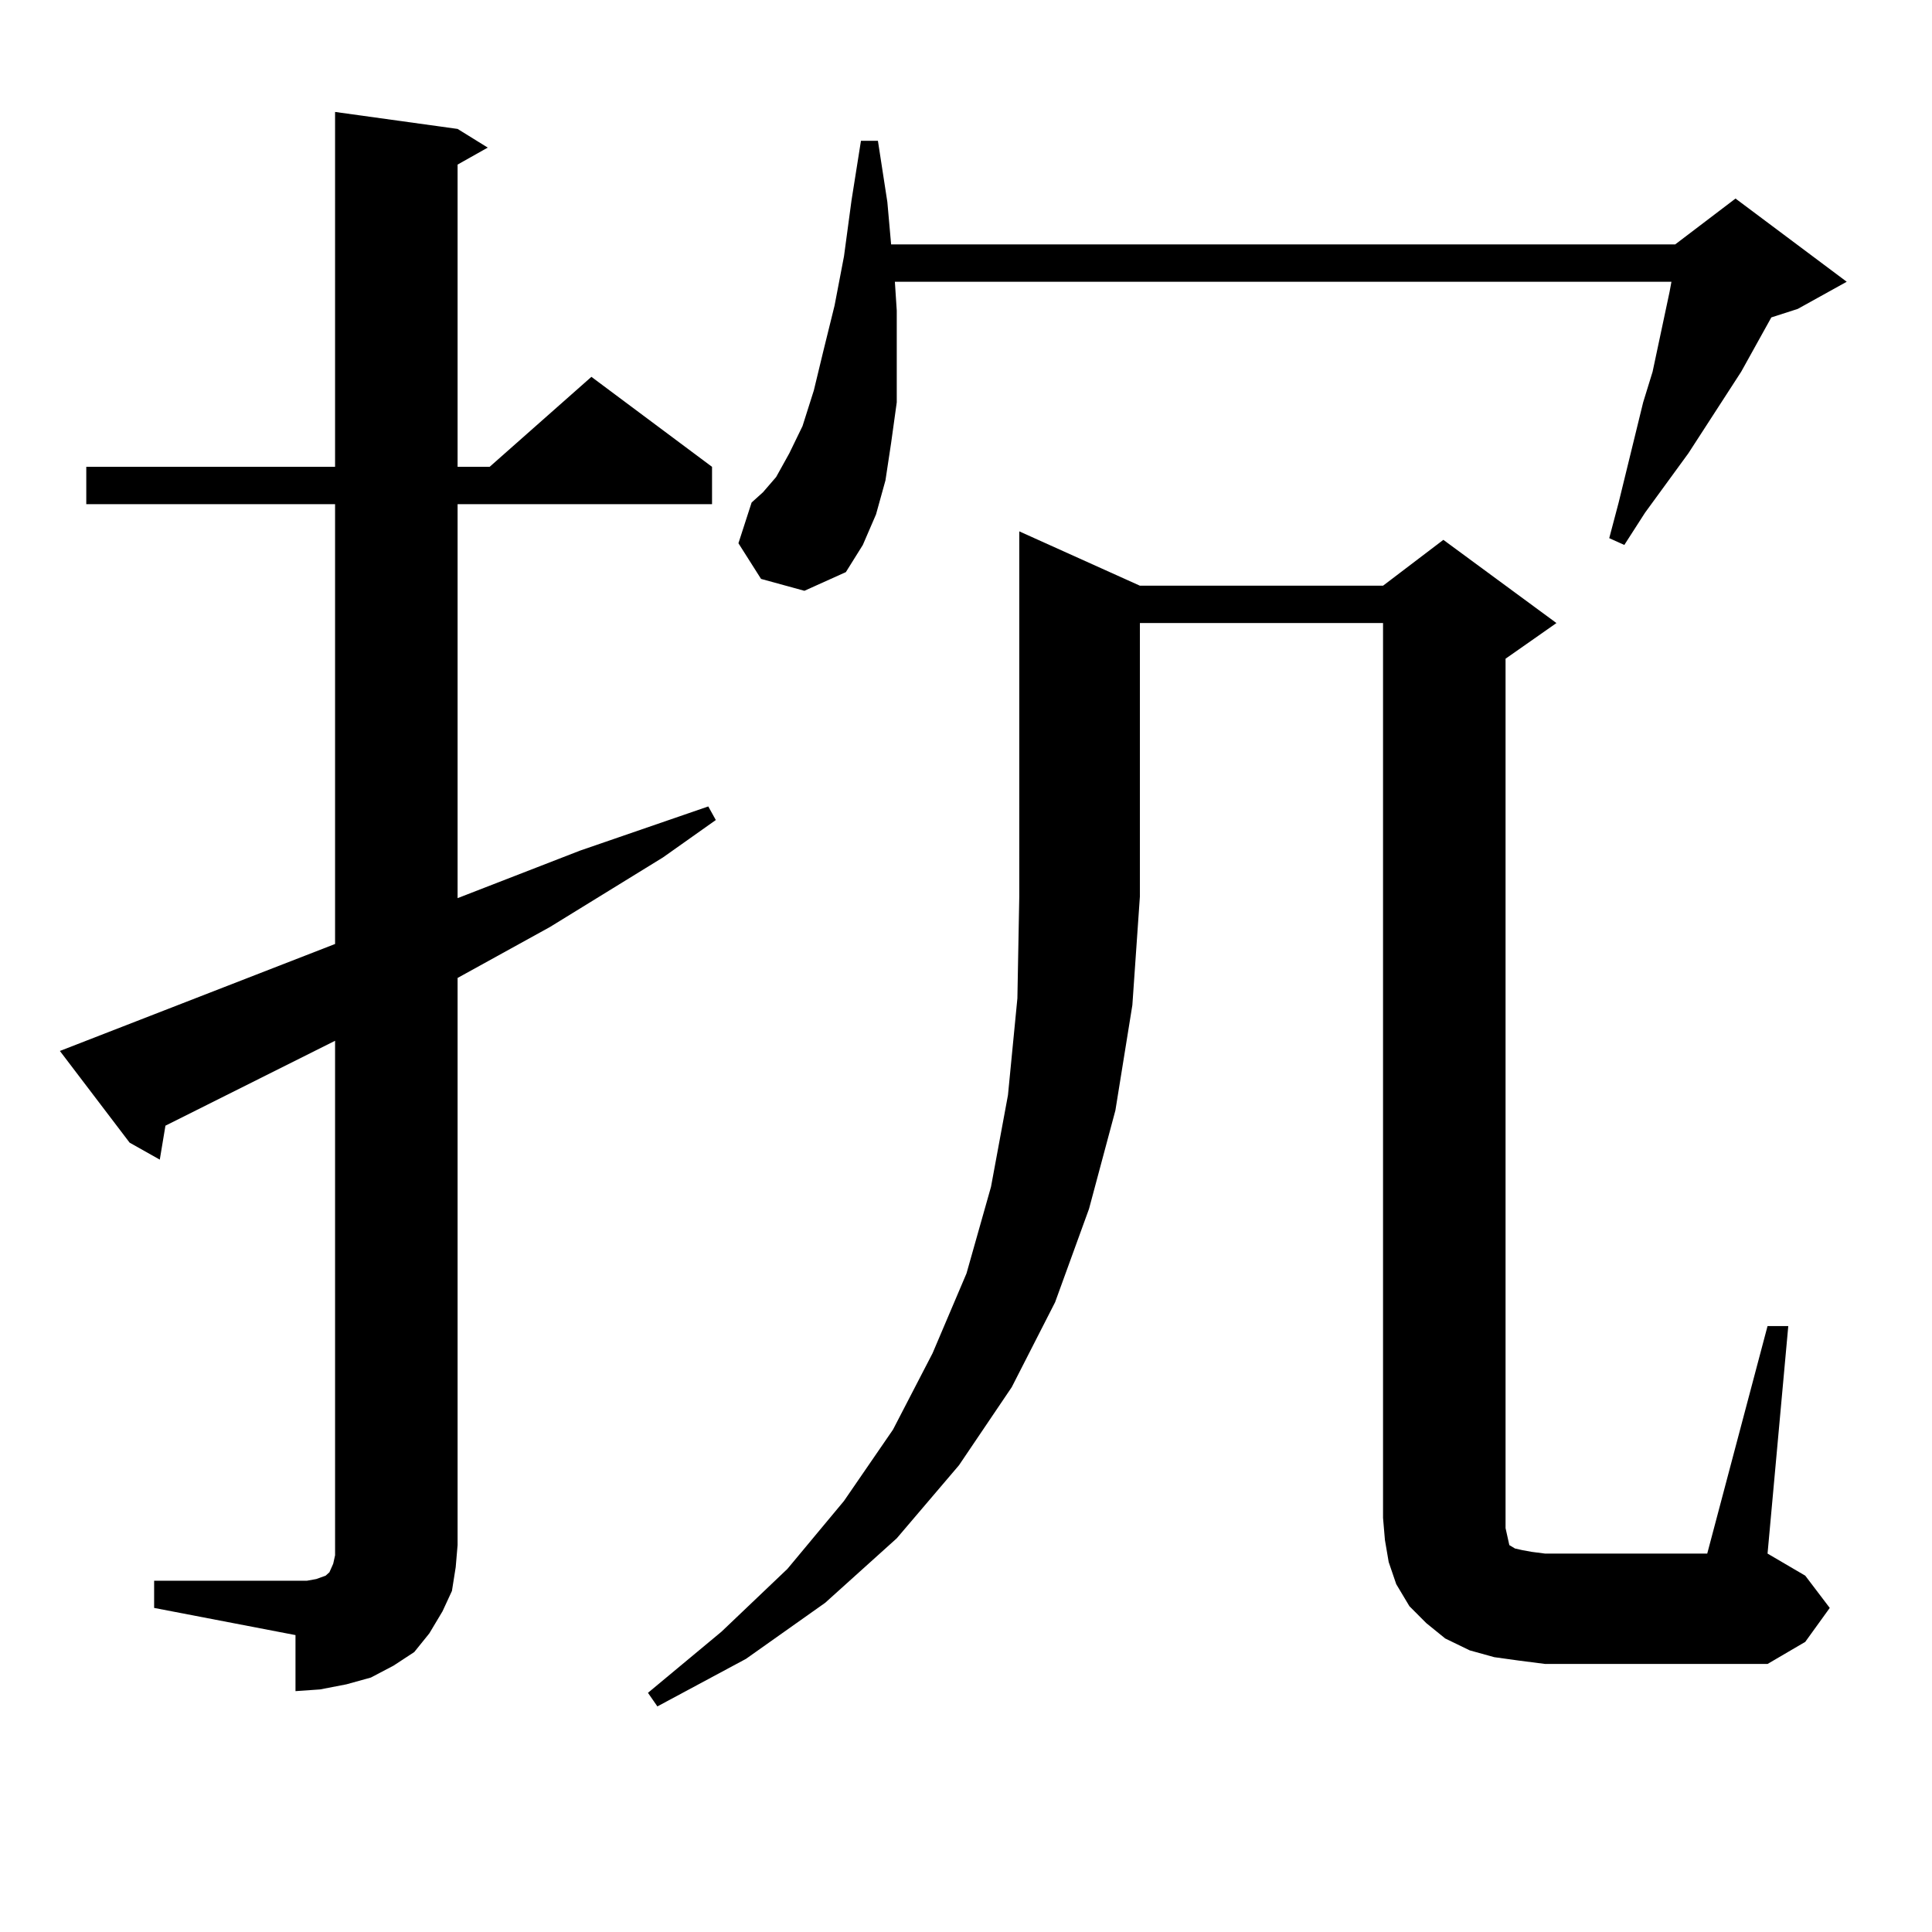 <?xml version="1.0" encoding="utf-8"?>
<!-- Generator: Adobe Illustrator 16.0.0, SVG Export Plug-In . SVG Version: 6.00 Build 0)  -->
<!DOCTYPE svg PUBLIC "-//W3C//DTD SVG 1.1//EN" "http://www.w3.org/Graphics/SVG/1.1/DTD/svg11.dtd">
<svg version="1.1" id="图层_1" xmlns="http://www.w3.org/2000/svg" xmlns:xlink="http://www.w3.org/1999/xlink" x="0px" y="0px"
	 width="1000px" height="1000px" viewBox="0 0 1000 1000" enable-background="new 0 0 1000 1000" xml:space="preserve">
<path d="M79.778,818.195h73.169h5.854l4.878-0.879l4.878-1.758l1.951-1.758l1.951-4.395l0.976-4.395v-5.273V538.703l-87.803,43.945
	l-2.927,17.578l-15.609-8.789l-36.097-47.461l142.436-55.371V260.969H44.657v-19.336h128.777V57.941l63.413,8.789l15.609,9.668
	l-15.609,8.789v156.445h16.585l52.682-46.582l62.438,46.582v19.336H236.848v203.906l63.413-24.609l66.34-22.852l3.902,7.031
	l-27.316,19.336l-58.535,36.035l-47.804,26.367v293.555l-0.976,11.426l-1.951,12.305l-4.878,10.547l-6.829,11.426l-7.805,9.668
	l-10.731,7.031l-11.707,6.152l-12.683,3.516l-13.658,2.637l-12.683,0.879V846.32l-73.169-14.063V818.195z M590.01,303.156H715.86
	l31.219-23.73l58.535,43.066l-26.341,18.457v450l0.976,4.395l0.976,4.395l2.927,1.758l3.902,0.879l4.878,0.879l6.829,0.879h83.9
	l31.219-117.773h10.731L914.88,804.133l19.512,11.426l12.683,16.699l-12.683,17.578l-19.512,11.426H799.761l-13.658-1.758
	l-12.683-1.758l-12.683-3.516l-12.683-6.152l-9.756-7.91l-8.78-8.789l-6.829-11.426l-3.902-11.426l-1.951-11.426l-0.976-11.426
	V322.492H590.01v141.504l-3.902,56.25l-8.78,54.492l-13.658,50.977l-17.561,48.34L523.67,718l-27.316,40.43l-32.194,37.793
	l-37.072,33.398l-40.975,29.004l-45.853,24.609l-4.878-7.031l38.048-31.641l34.146-32.52l29.268-35.156l25.365-36.914l20.487-39.551
	l17.561-41.309l12.683-44.824l8.78-47.461l4.878-50.098l0.976-52.734V275.031L590.01,303.156z M393.917,299.641l-11.707-18.457
	l6.829-21.094l5.854-5.273l6.829-7.91l6.829-12.305l6.829-14.063l5.854-18.457l4.878-20.215l5.854-23.73l4.878-25.488l3.902-29.004
	l4.878-30.762h8.78l4.878,31.641l1.951,21.973h405.844l31.219-23.73l57.56,43.066l-25.365,14.063l-13.658,4.395l-15.609,28.125
	l-27.316,42.188l-22.438,30.762l-10.731,16.699l-7.805-3.516l4.878-18.457l12.683-51.855l4.878-15.82l8.78-41.309l0.976-5.273
	H463.184l0.976,14.941v24.609v22.852l-2.927,21.094l-2.927,19.336l-4.878,17.578l-6.829,15.82l-8.78,14.063l-21.463,9.668
	L393.917,299.641z"/>
</svg>
